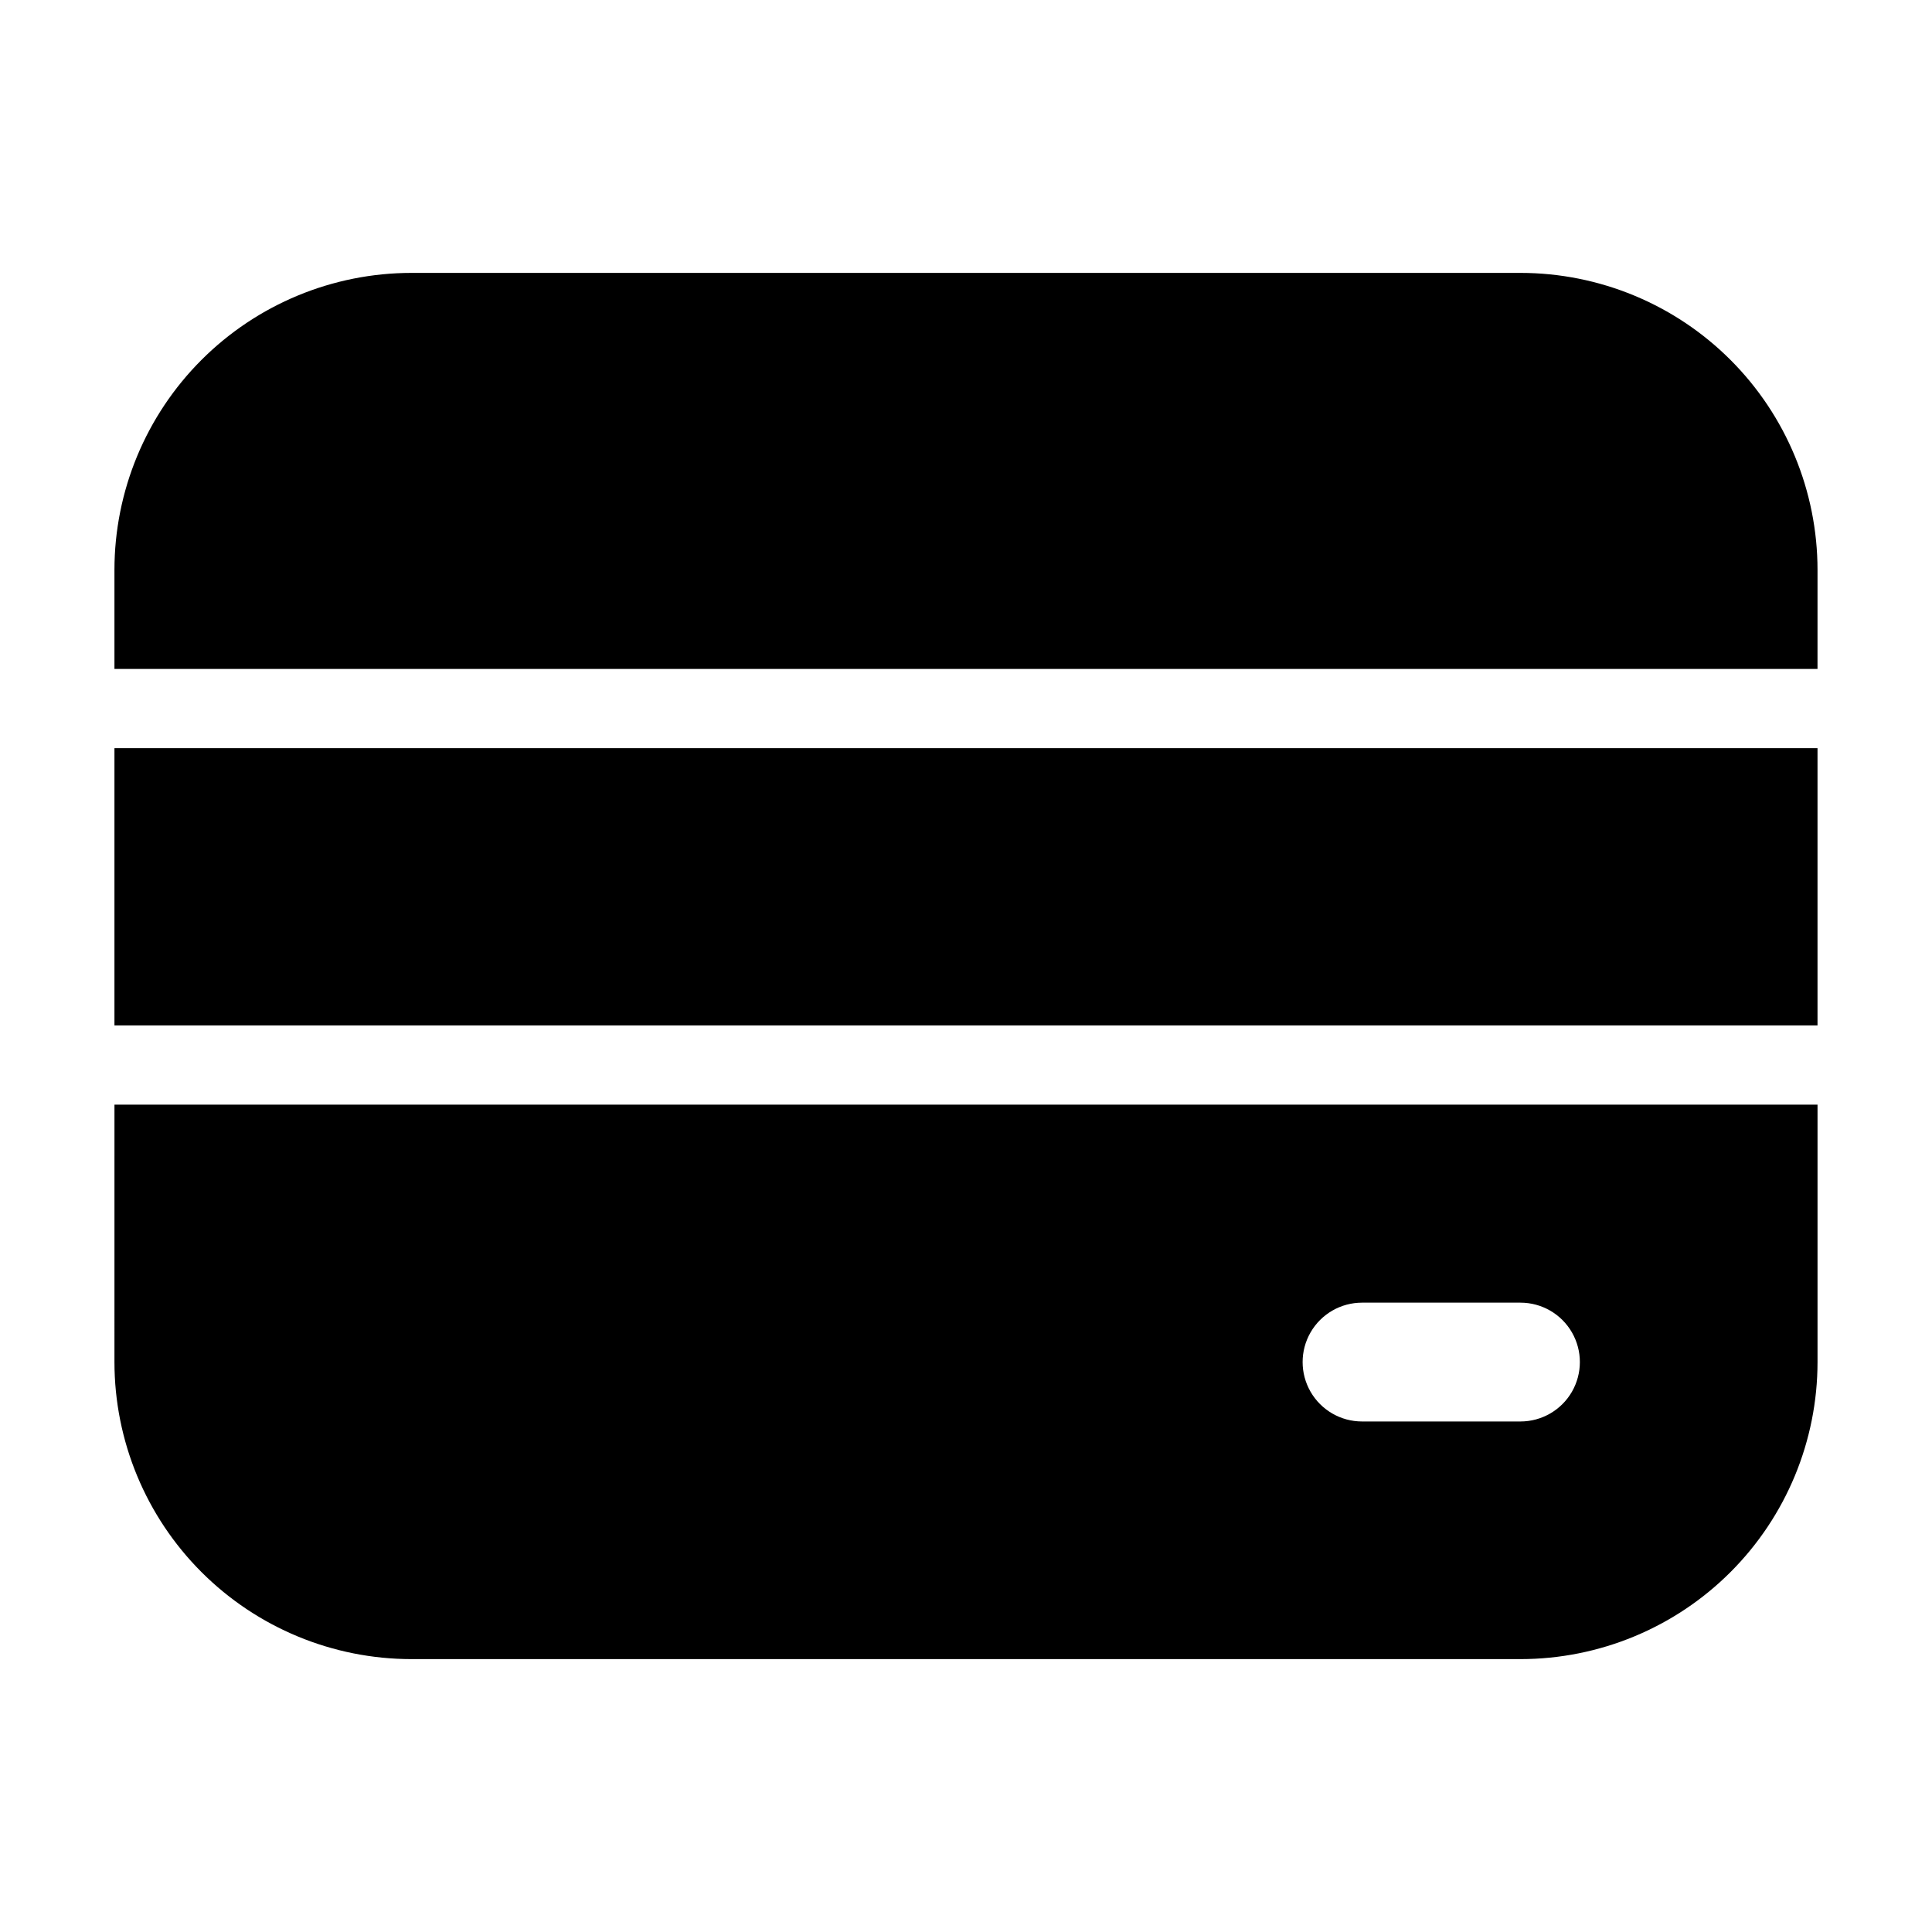 <?xml version="1.0" encoding="UTF-8"?>
<!-- Uploaded to: SVG Repo, www.svgrepo.com, Generator: SVG Repo Mixer Tools -->
<svg fill="#000000" width="800px" height="800px" version="1.1" viewBox="144 144 512 512" xmlns="http://www.w3.org/2000/svg">
 <g>
  <path d="m546.94 216.32h-293.89c-20.875 0.008-40.895 8.301-55.656 23.062-14.762 14.762-23.059 34.781-23.066 55.66v26.238h451.33l0.004-26.238c-0.008-20.879-8.301-40.898-23.062-55.66-14.762-14.762-34.781-23.055-55.66-23.062z"/>
  <path d="m174.33 342.27h451.33v73.473h-451.33z"/>
  <path d="m174.33 504.96c0.008 20.879 8.305 40.898 23.066 55.66 14.762 14.762 34.781 23.055 55.656 23.062h293.89c20.879-0.008 40.898-8.301 55.66-23.062 14.762-14.762 23.055-34.781 23.062-55.66v-68.223h-451.33zm330.62-15.742h41.984c5.625 0 10.824 3 13.637 7.871 2.812 4.871 2.812 10.875 0 15.746-2.812 4.871-8.012 7.871-13.637 7.871h-41.984c-5.621 0-10.82-3-13.633-7.871-2.812-4.871-2.812-10.875 0-15.746 2.812-4.871 8.012-7.871 13.633-7.871z"/>
 </g>
</svg>
